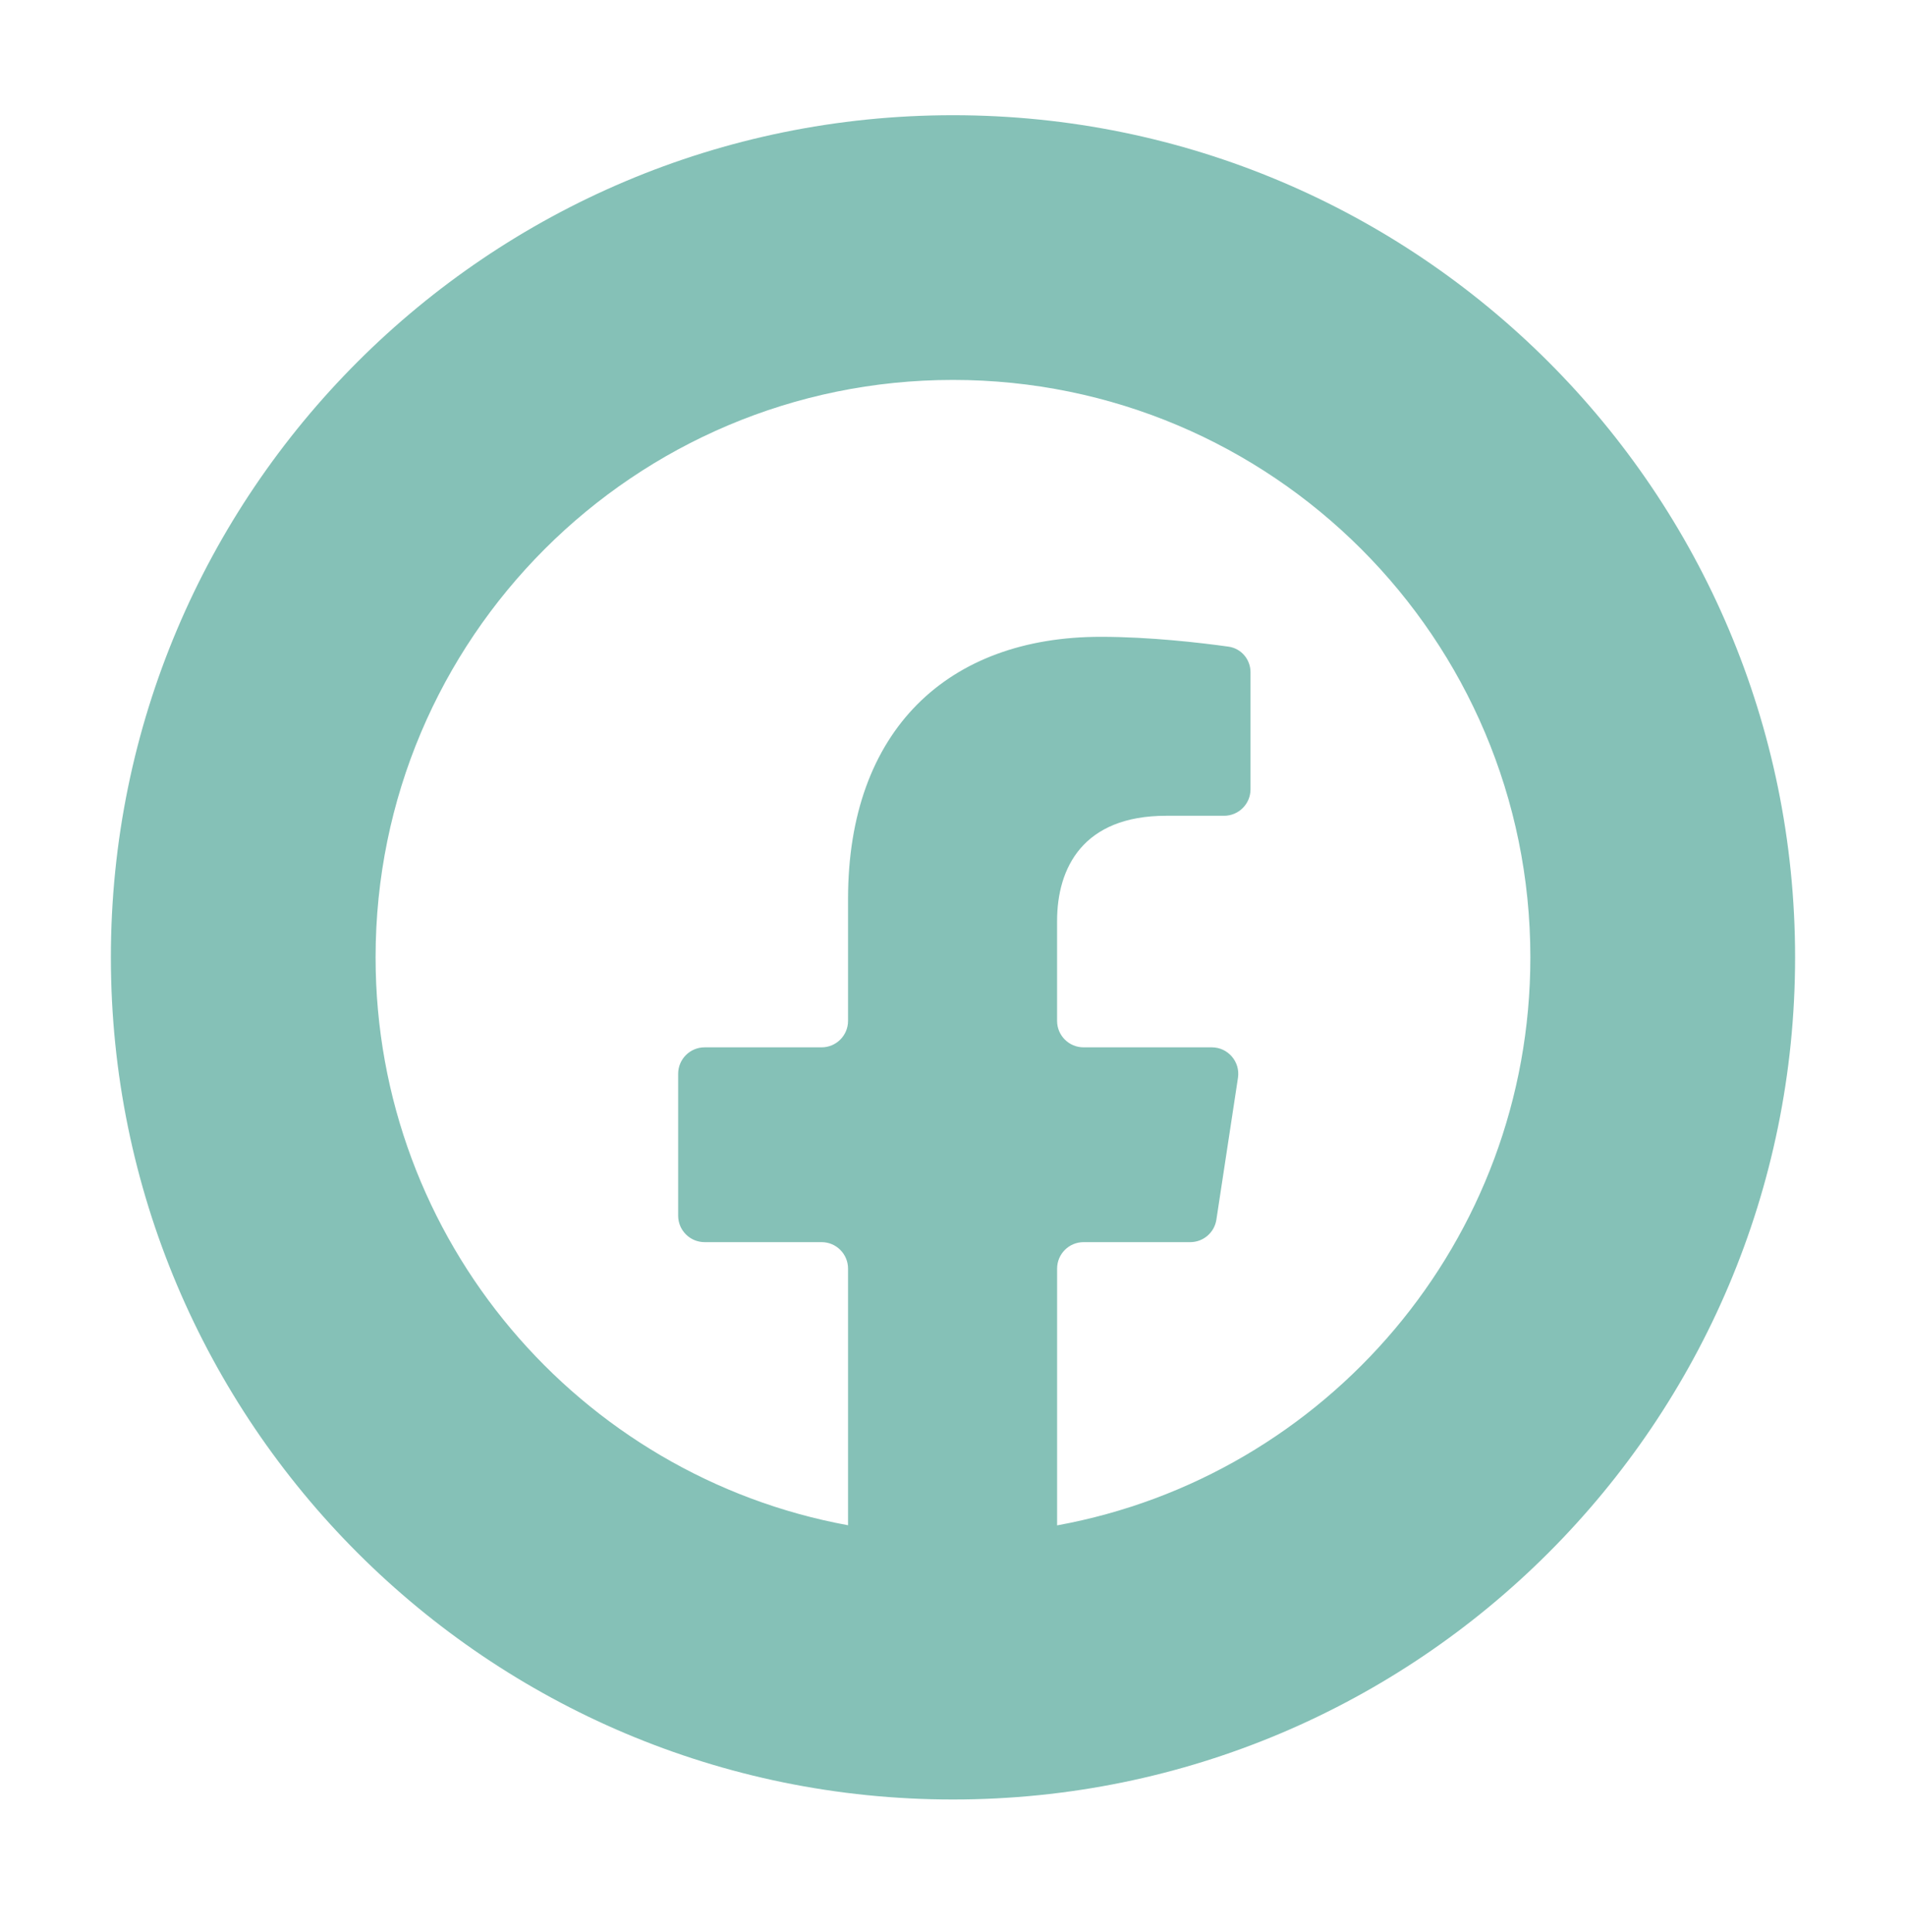 <svg width="74" height="75" viewBox="0 0 74 75" fill="none" xmlns="http://www.w3.org/2000/svg">
<path fill-rule="evenodd" clip-rule="evenodd" d="M14.582 37.167C14.582 24.787 24.619 14.75 36.999 14.75C49.38 14.75 59.416 24.787 59.416 37.167C59.416 48.167 51.493 57.317 41.042 59.22V49.252C41.042 48.684 41.502 48.224 42.07 48.224H46.21C46.718 48.224 47.15 47.853 47.226 47.35L48.064 41.844C48.158 41.222 47.677 40.661 47.048 40.661H42.069C41.501 40.661 41.041 40.201 41.041 39.634V35.758C41.041 33.686 42.05 31.671 45.274 31.671H47.523C48.091 31.671 48.551 31.211 48.551 30.643V26.101C48.551 25.6 48.192 25.174 47.696 25.105C46.609 24.953 44.643 24.723 42.736 24.723C36.804 24.723 32.925 28.346 32.925 34.9V39.634C32.925 40.201 32.465 40.661 31.898 40.661H27.357C26.789 40.661 26.329 41.122 26.329 41.689V47.196C26.329 47.764 26.789 48.224 27.357 48.224H31.898C32.465 48.224 32.925 48.684 32.925 49.252V59.215C22.49 57.299 14.582 48.156 14.582 37.167ZM36.999 4.473C18.942 4.473 4.305 19.11 4.305 37.167C4.305 55.224 18.942 69.862 36.999 69.862C55.056 69.862 69.694 55.224 69.694 37.167C69.694 19.11 55.056 4.473 36.999 4.473Z" fill="#85C1B7"/>
</svg>
